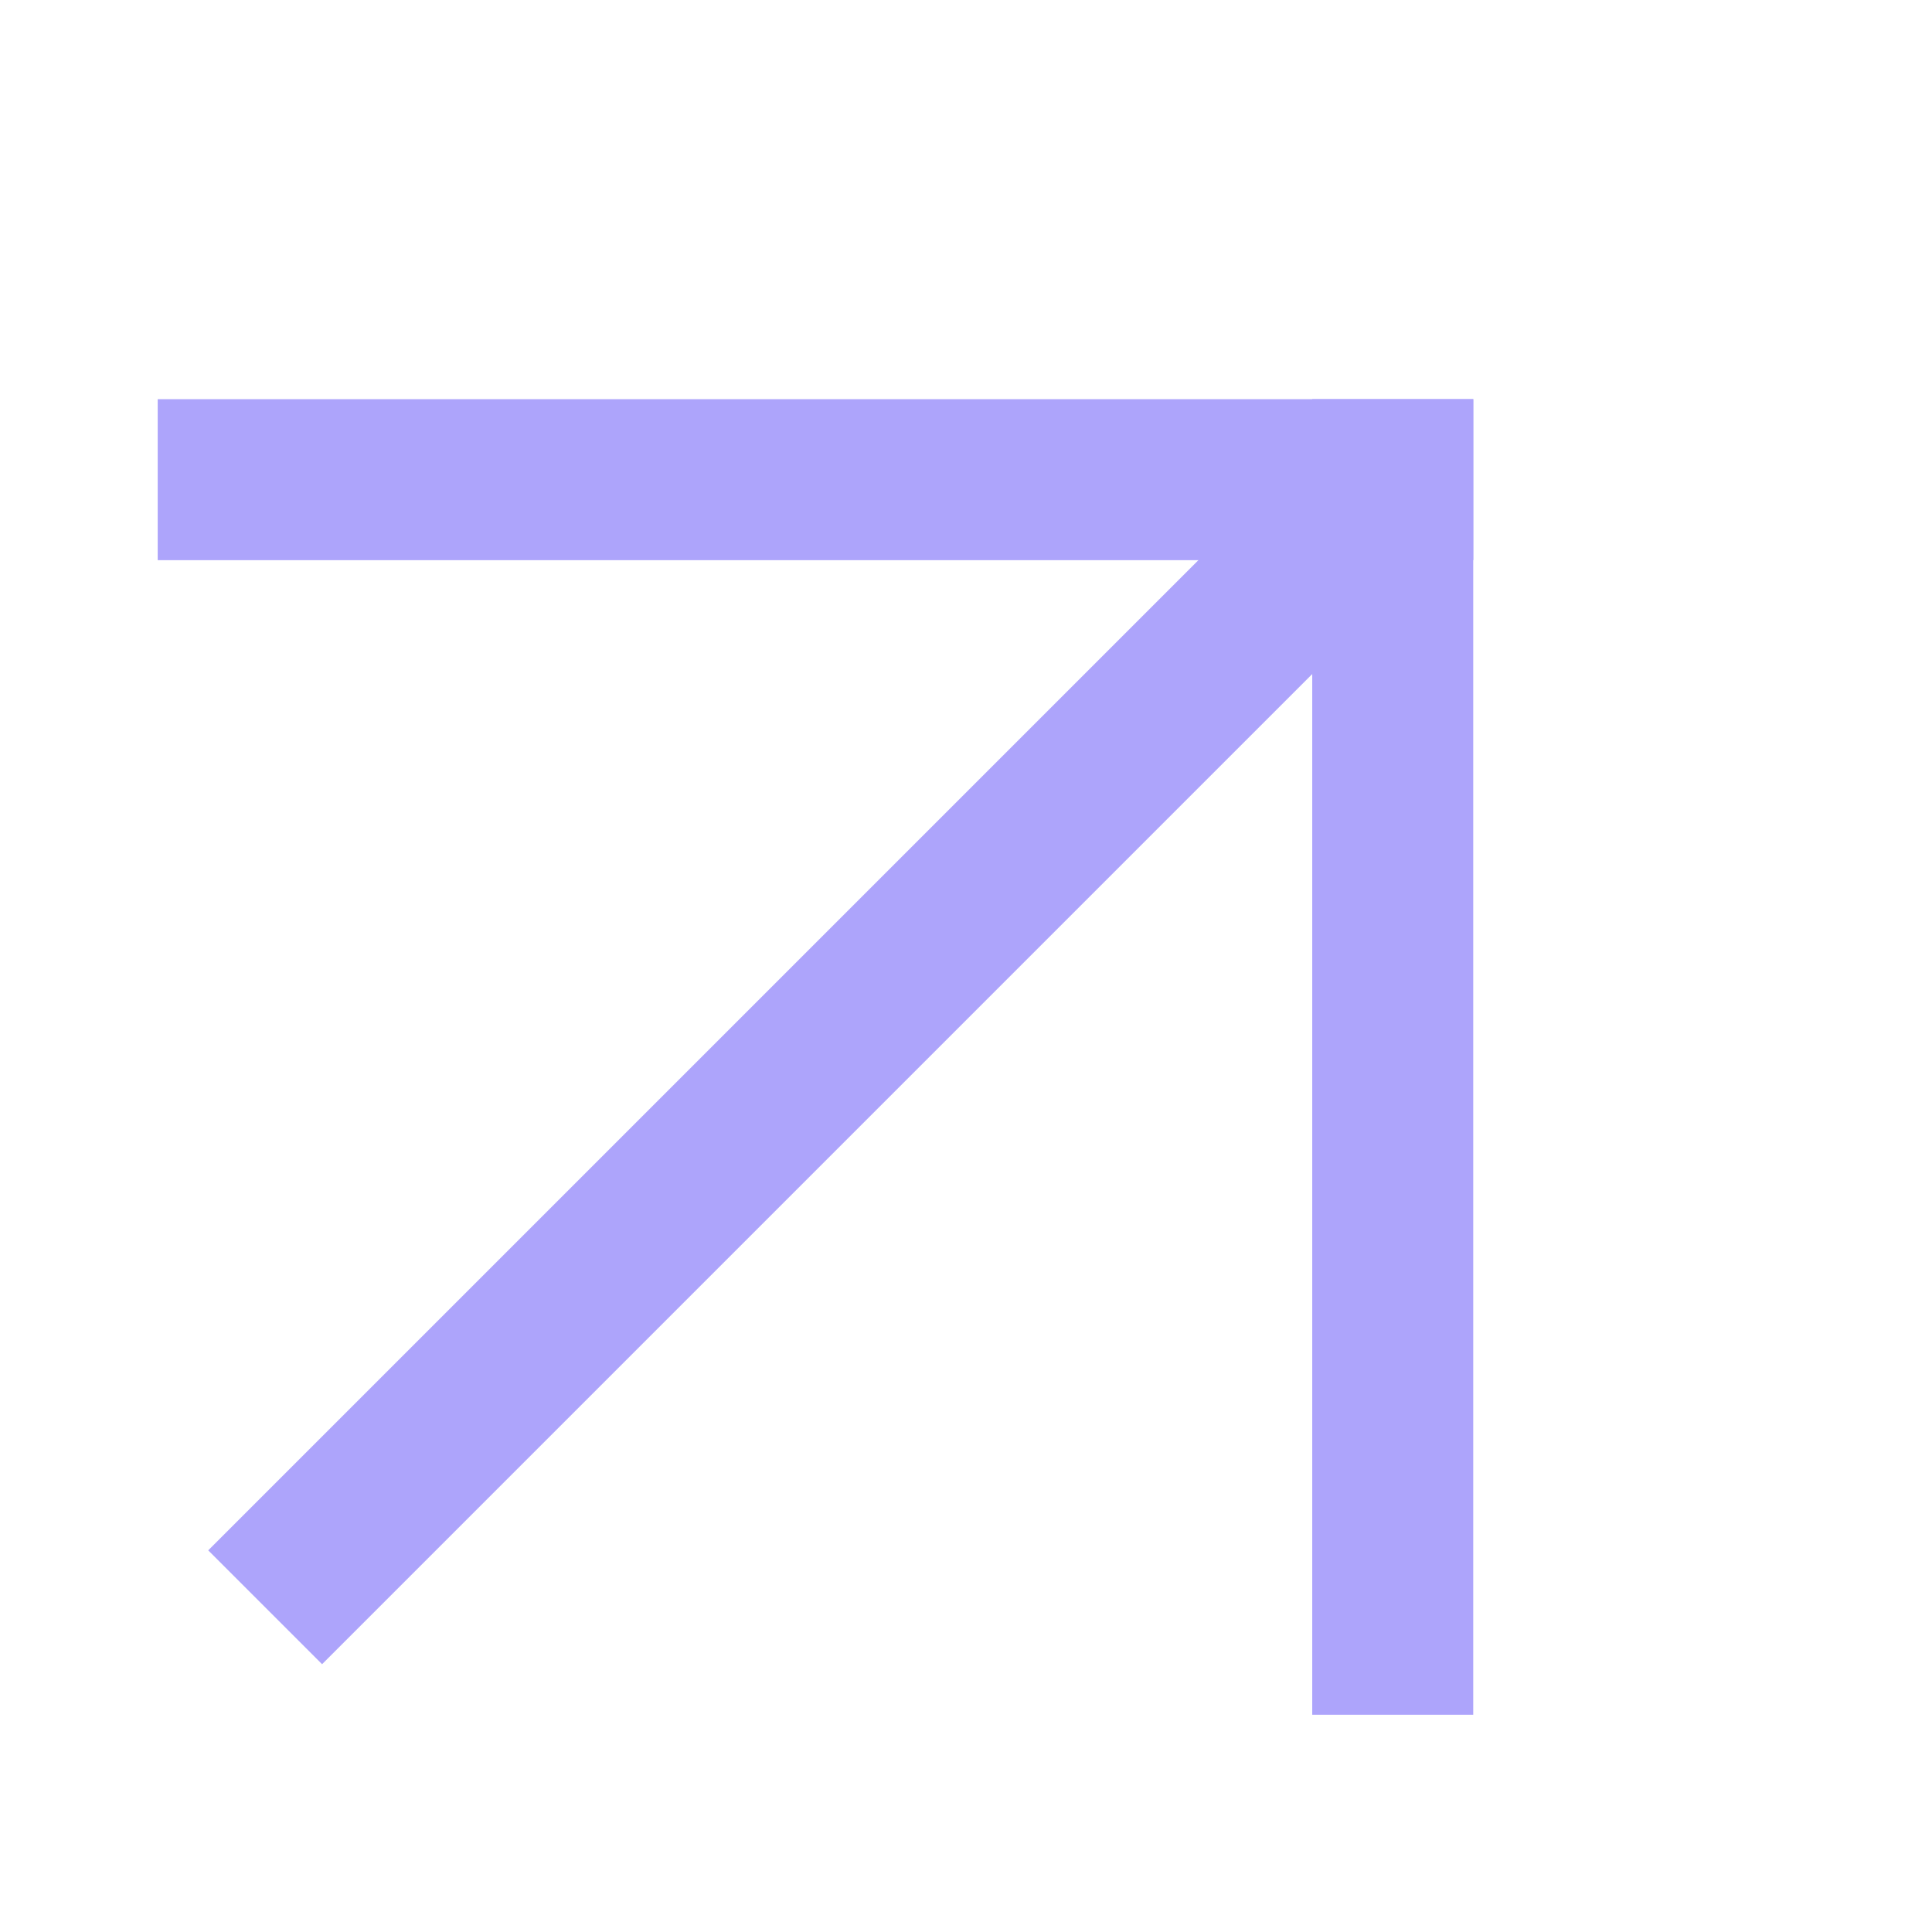 <svg xmlns="http://www.w3.org/2000/svg" width="24" height="24" viewBox="0 0 24 24" fill="none">
    <g clip-path="url(#clip0_381_1023)">
        <path d="M16.001 7.259L4.001 19.259" stroke="#ADA4FB" stroke-width="2" stroke-linecap="square" stroke-linejoin="round"/>
        <path d="M17.301 20.301V5.958" stroke="#ADA4FB" stroke-width="2" stroke-linecap="square" stroke-linejoin="round"/>
        <path d="M2.959 5.959H17.302" stroke="#ADA4FB" stroke-width="2" stroke-linecap="square" stroke-linejoin="round"/>
    </g>
    <defs>
        <clipPath id="clip0_381_1023">
            <rect width="24" height="24" fill="white"/>
        </clipPath>
    </defs>
</svg>